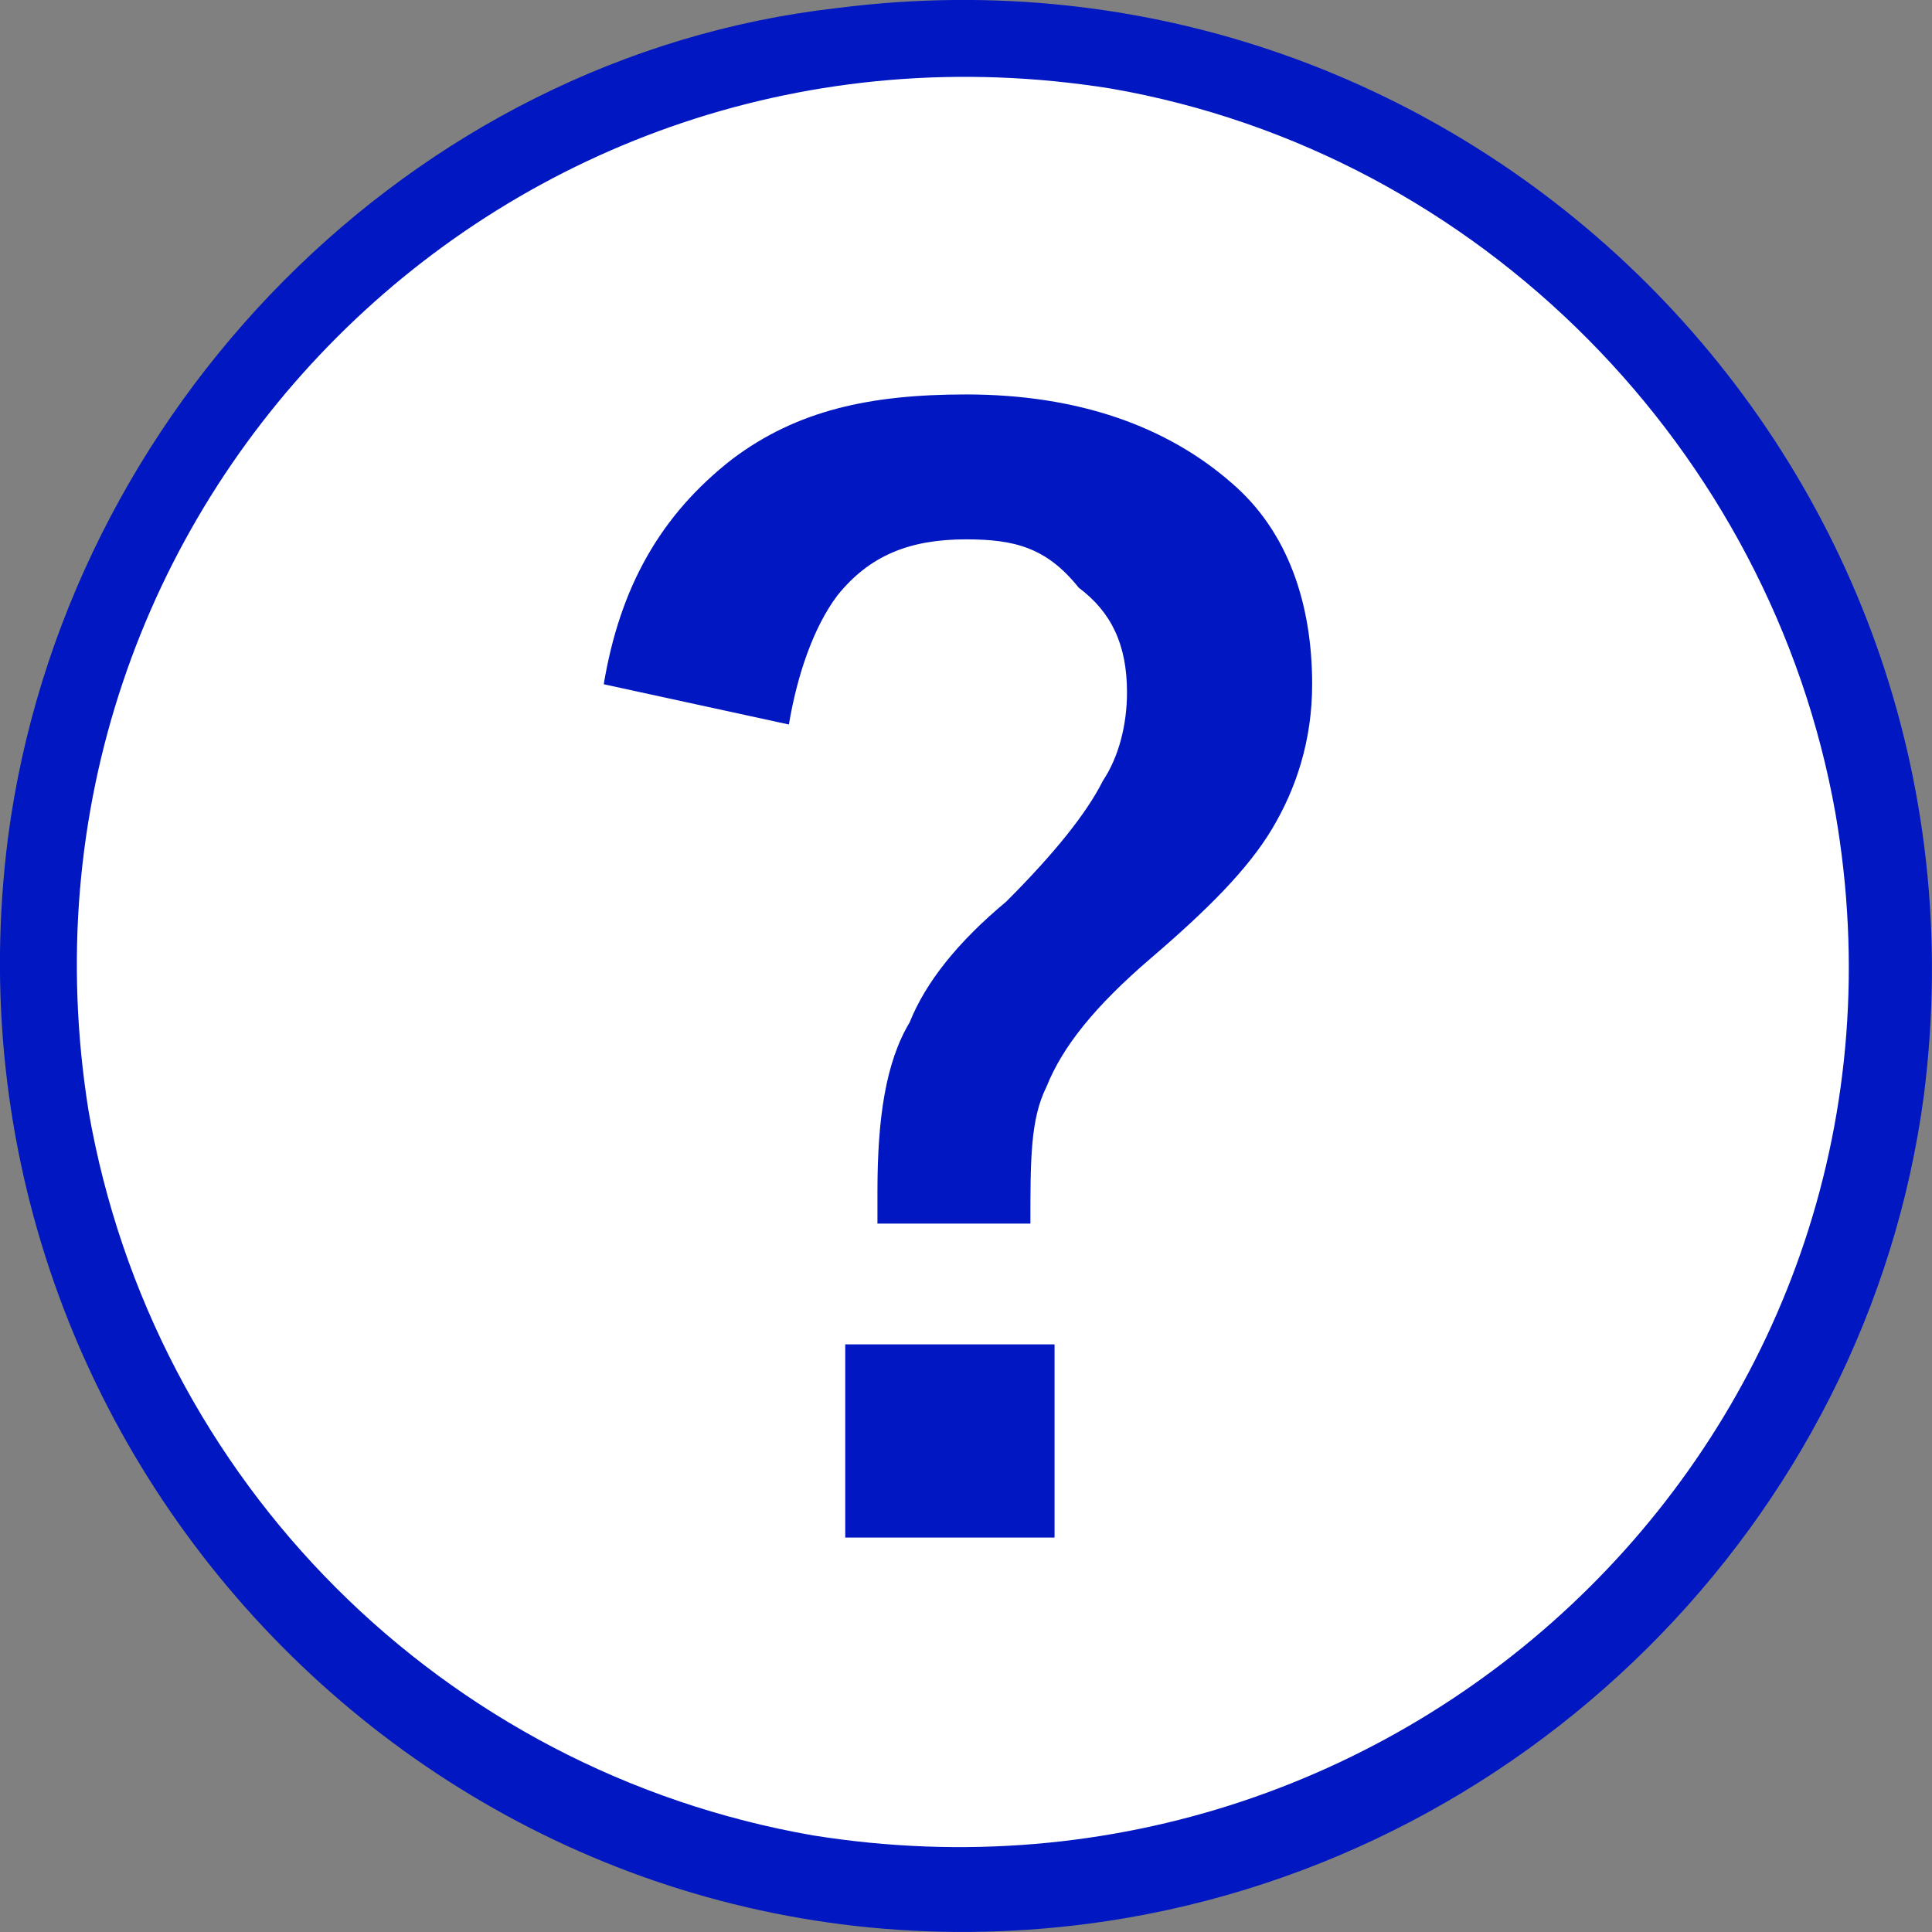 <?xml version="1.0" encoding="utf-8"?>
<!-- Generator: Adobe Illustrator 26.3.1, SVG Export Plug-In . SVG Version: 6.00 Build 0)  -->
<svg version="1.1" id="_イヤー_1" xmlns="http://www.w3.org/2000/svg" xmlns:xlink="http://www.w3.org/1999/xlink" x="0px"
	 y="0px" viewBox="0 0 24 24" style="enable-background:new 0 0 24 24;" xml:space="preserve">
<rect x="0" y="0" width="24" height="24" fill="#808080" stroke="none"/>
<style type="text/css">
	.st0{fill:#FFFFFF;}
	.st1{fill:#0017C1;}
</style>
<g>
	<circle class="st0" cx="12" cy="12" r="11.5"/>
	<g>
		<path class="st1" d="M13.5,23.9c-7.8,1-14.4-5.7-13.4-13.5c0.7-5.3,5-9.7,10.3-10.3c7.8-1,14.5,5.6,13.5,13.5
			C23.2,18.9,18.9,23.2,13.5,23.9z M13.8,1.1C6.3-0.1-0.1,6.3,1.1,13.8c0.8,4.6,4.4,8.2,9,9c7.5,1.2,14-5.2,12.7-12.7
			C22,5.6,18.4,1.9,13.8,1.1z"/>
	</g>
	<path class="st1" d="M7.5,8.5c0.2-1.2,0.7-2.1,1.6-2.8c0.8-0.6,1.7-0.8,2.9-0.8c1.4,0,2.5,0.4,3.3,1.1c0.7,0.6,1,1.5,1,2.5
		c0,0.7-0.2,1.3-0.5,1.8s-0.8,1-1.5,1.6S13.2,13,13,13.5c-0.2,0.4-0.2,0.9-0.2,1.7h-1.9v-0.4c0-0.9,0.1-1.6,0.4-2.1
		c0.2-0.5,0.6-1,1.2-1.5c0.6-0.6,1-1.1,1.2-1.5C13.9,9.4,14,9,14,8.6c0-0.6-0.2-1-0.6-1.3C13,6.8,12.6,6.7,12,6.7
		c-0.7,0-1.2,0.2-1.6,0.7c-0.3,0.4-0.5,1-0.6,1.6L7.5,8.5z M13.1,16.7v2.4h-2.6v-2.4H13.1z"/>
</g>
</svg>
